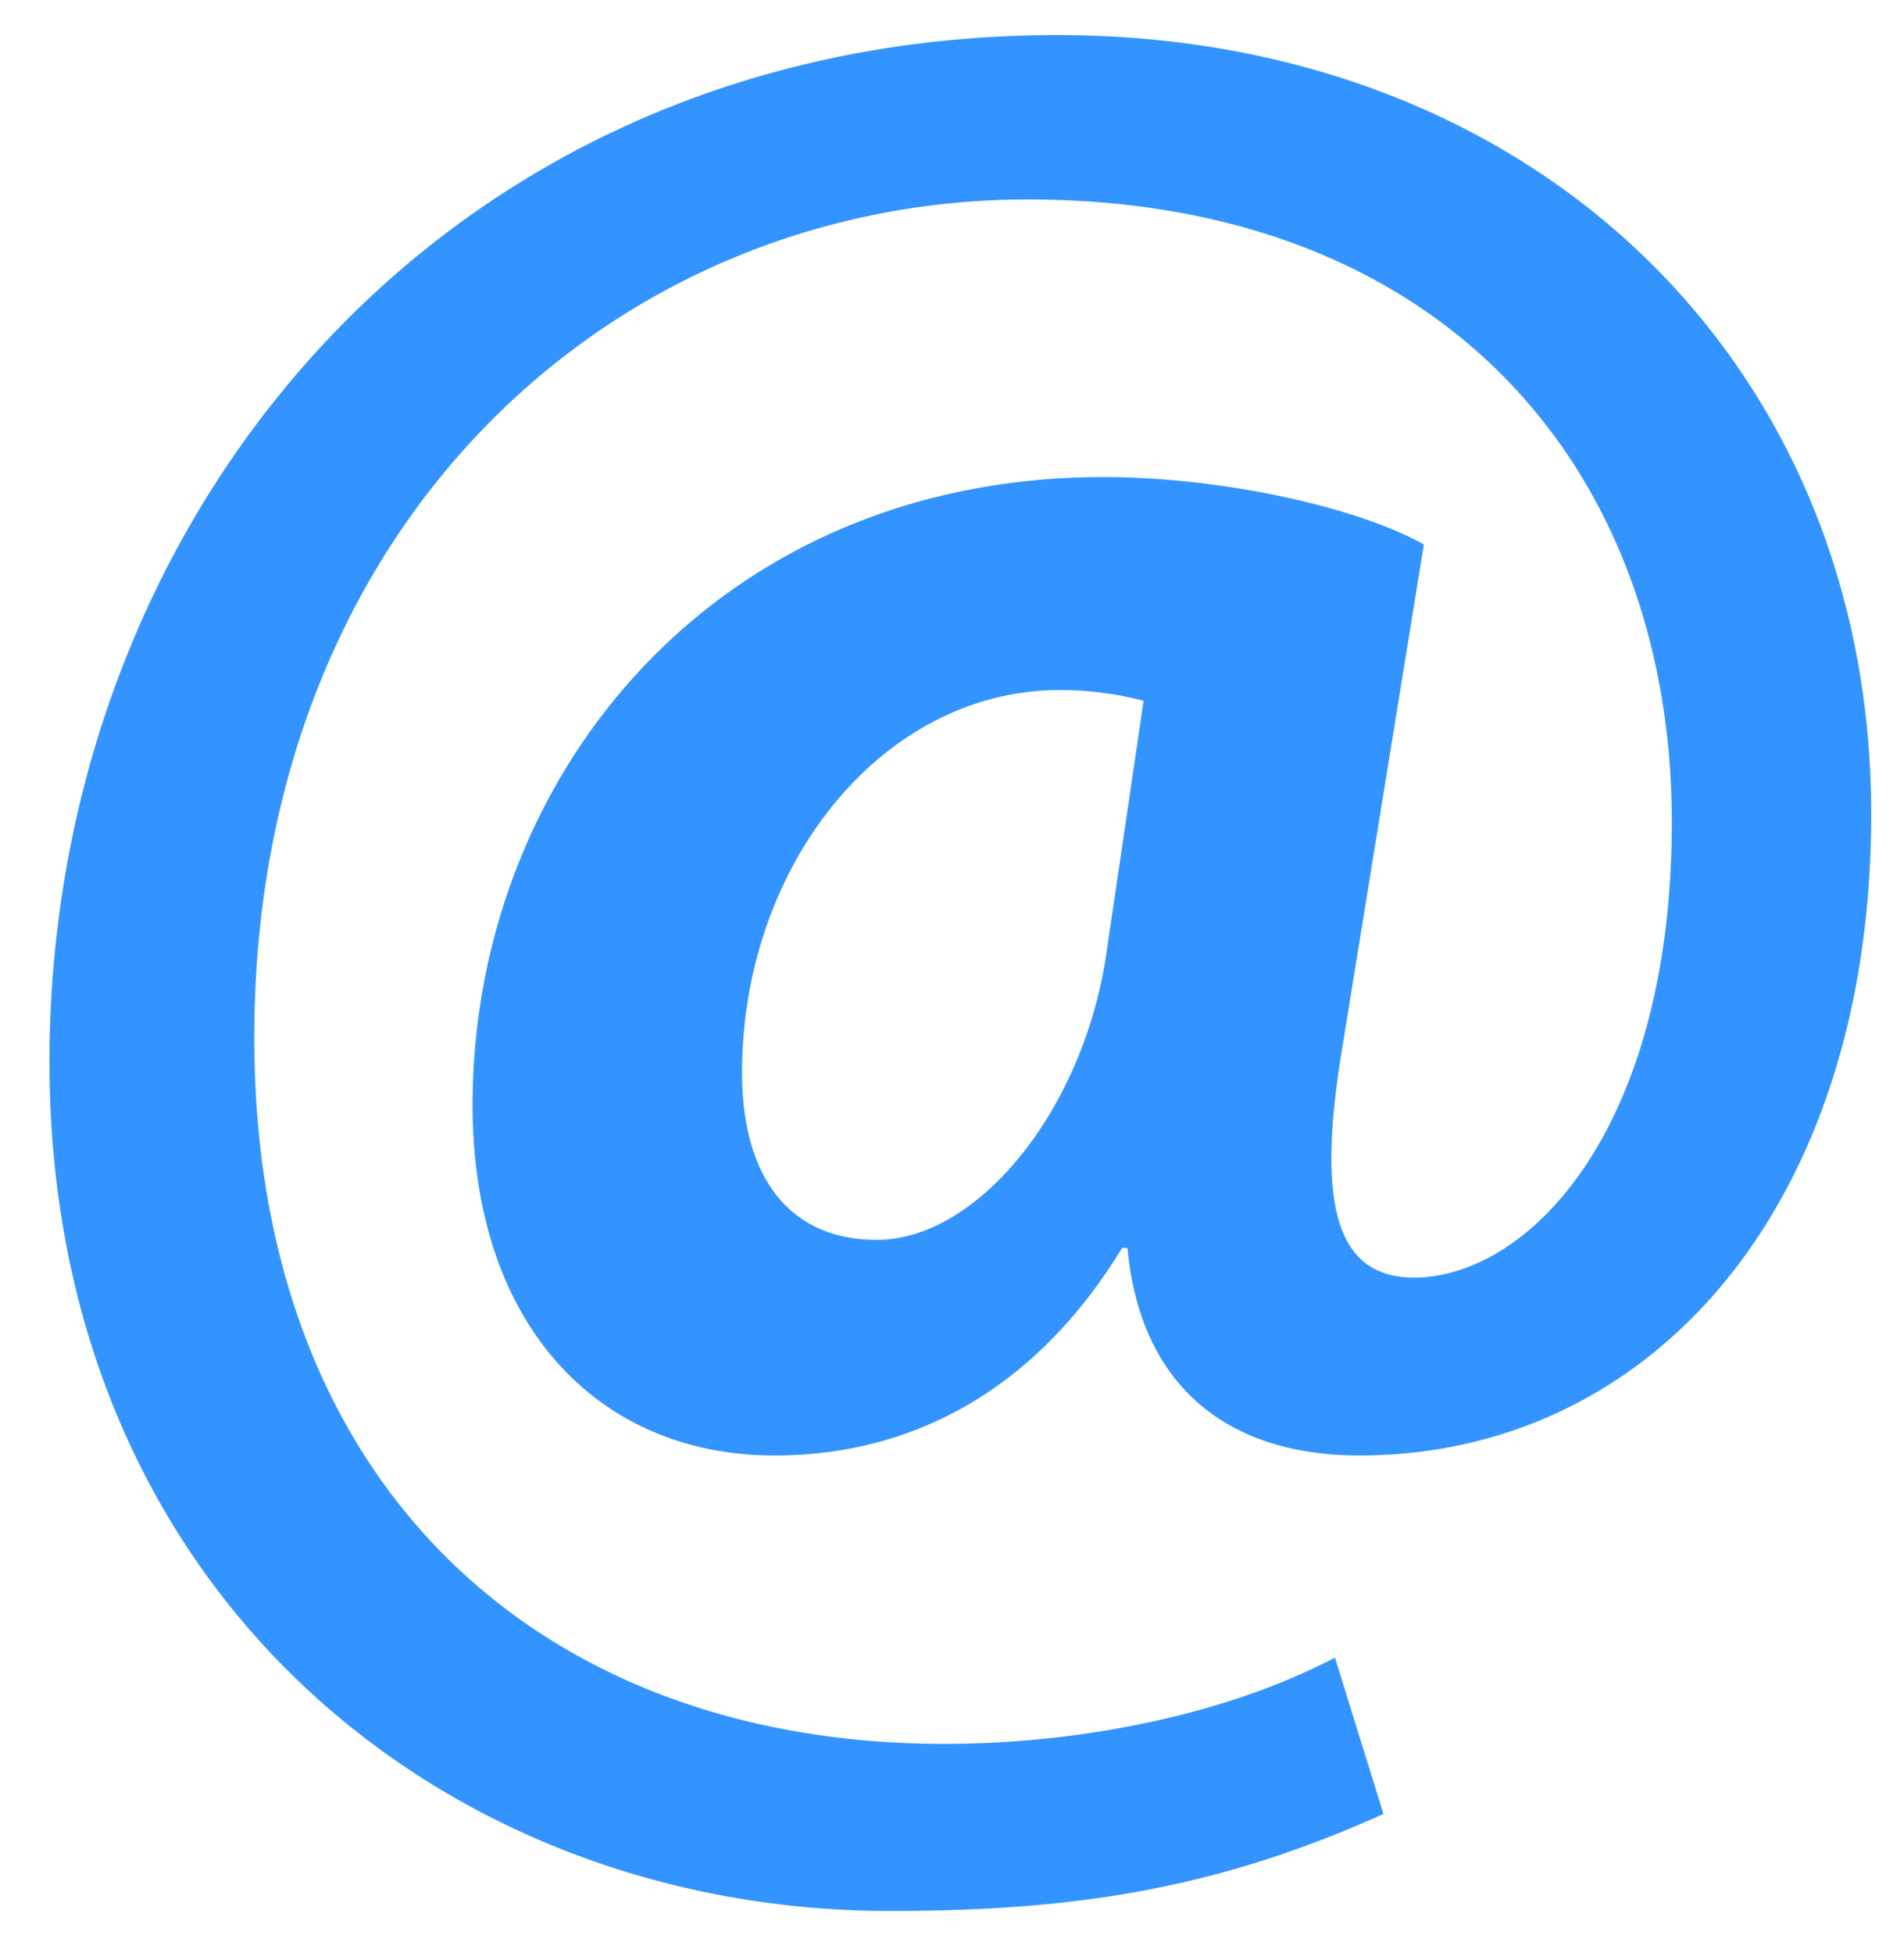 <svg xmlns="http://www.w3.org/2000/svg" width="195" height="200" viewBox="0 0 390 400"><defs><style>      .cls-1 {        fill: #3394ff;        fill-rule: evenodd;      }    </style></defs><path id="_" data-name=" @" class="cls-1" d="M226.517,195.969c-4.968,32.016-26.5,57.96-46.92,57.96-18.216,0-27.6-13.248-27.6-34.224,0-42.5,28.7-78.385,65.136-78.385a67.879,67.879,0,0,1,17.112,2.209Zm46.921,143.52c-22.081,11.592-51.889,17.664-80.041,17.664-82.248,0-141.312-52.44-141.312-144.624,0-105.433,73.968-171.673,158.424-171.673,85.561,0,131.929,55.752,131.929,127.513,0,63.48-29.808,93.84-53.544,93.288-15.456-.552-19.321-15.456-13.8-48.024l16.56-102.121c-13.8-7.728-41.4-13.8-65.689-13.8C146.477,97.712,96.8,158.985,96.8,226.329c0,45.264,25.944,71.76,61.824,71.76,29.256,0,54.1-14.352,71.208-42.5h1.1c2.76,29.256,21.528,42.5,47.473,42.5,59.616,0,104.88-50.784,104.88-131.376,0-92.737-69.552-159.529-166.7-159.529-124.752,0-206.448,97.7-206.448,210.313,0,108.192,80.592,173.88,172.224,173.88,39.192,0,67.9-4.968,101.017-19.872Z"></path></svg>
